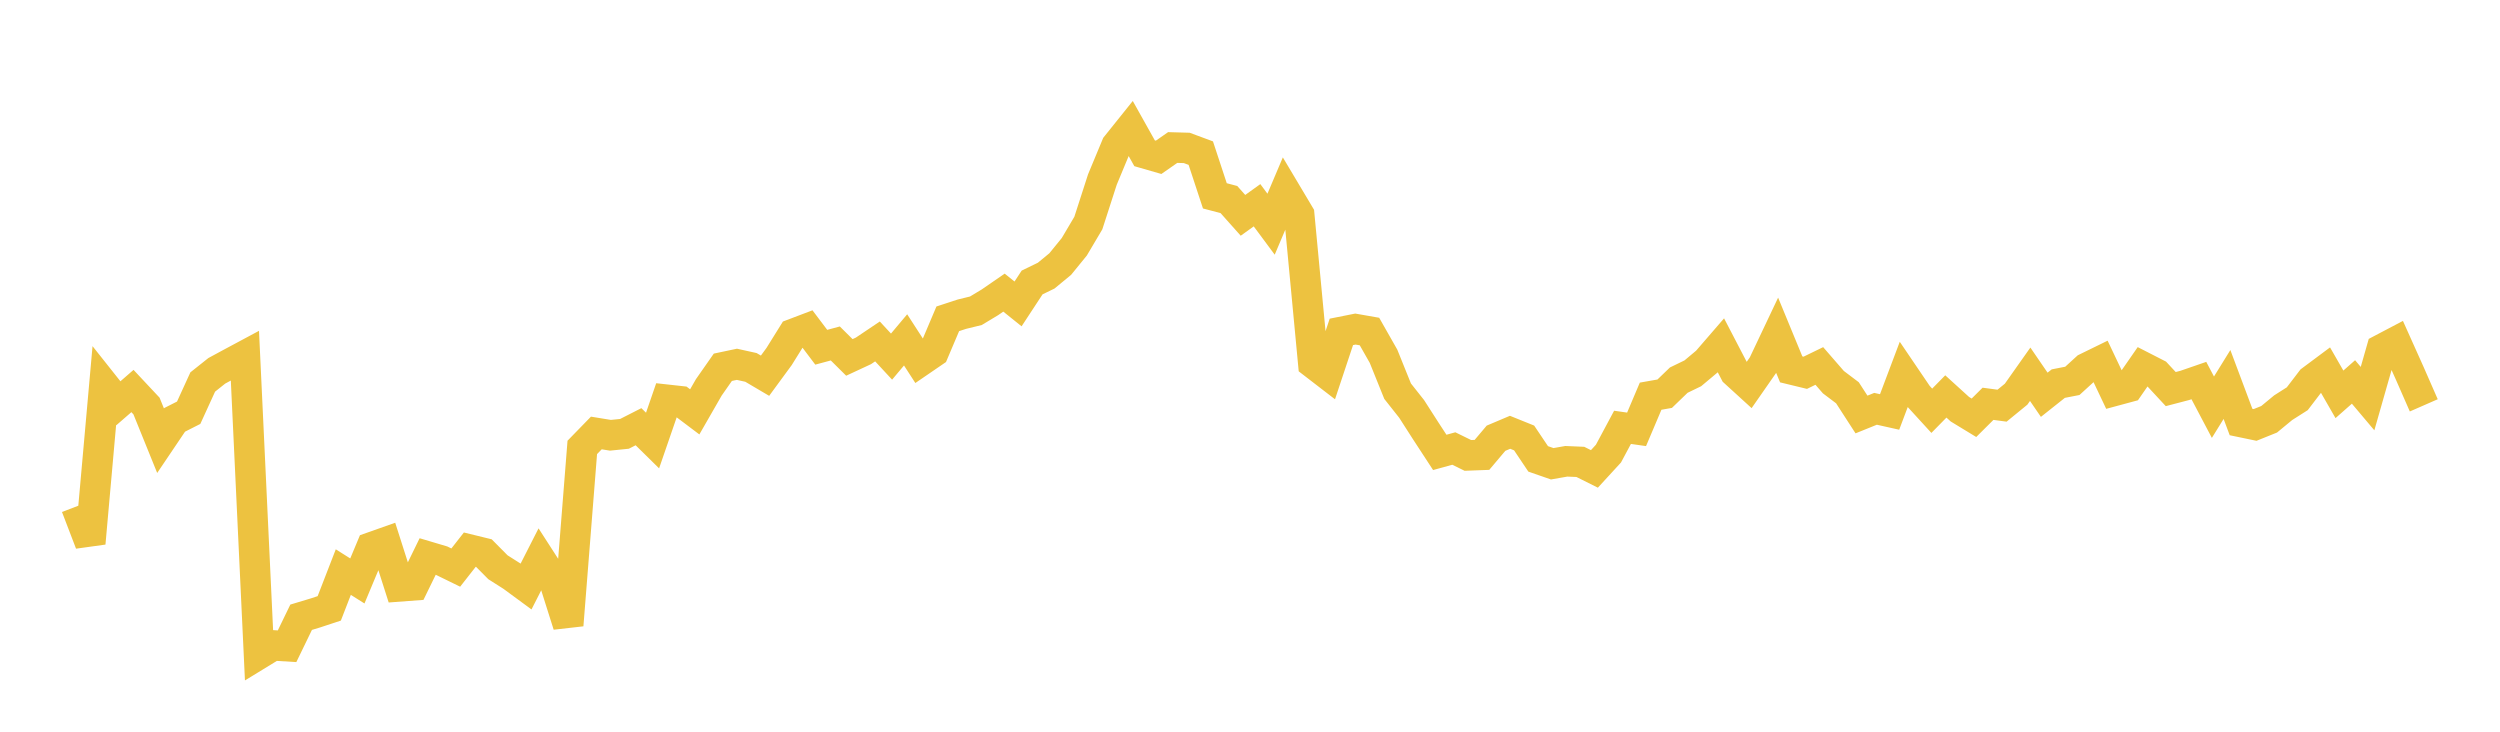 <svg width="164" height="48" xmlns="http://www.w3.org/2000/svg" xmlns:xlink="http://www.w3.org/1999/xlink"><path fill="none" stroke="rgb(237,194,64)" stroke-width="2" d="M5,33.228L5.922,35.636L6.844,25.291L7.766,26.453L8.689,25.651L9.611,26.635L10.533,28.91L11.455,27.543L12.377,27.076L13.299,25.059L14.222,24.325L15.144,23.826L16.066,23.332L16.988,42.902L17.91,42.338L18.832,42.394L19.754,40.491L20.677,40.213L21.599,39.909L22.521,37.529L23.443,38.111L24.365,35.904L25.287,35.578L26.21,38.467L27.132,38.398L28.054,36.508L28.976,36.782L29.898,37.233L30.82,36.056L31.743,36.282L32.665,37.212L33.587,37.798L34.509,38.476L35.431,36.664L36.353,38.093L37.275,41.008L38.198,29.35L39.12,28.403L40.042,28.554L40.964,28.461L41.886,27.992L42.808,28.899L43.731,26.221L44.653,26.323L45.575,27.018L46.497,25.412L47.419,24.093L48.341,23.898L49.263,24.102L50.186,24.646L51.108,23.389L52.03,21.907L52.952,21.557L53.874,22.779L54.796,22.531L55.719,23.447L56.641,23.018L57.563,22.398L58.485,23.394L59.407,22.296L60.329,23.721L61.251,23.09L62.174,20.914L63.096,20.612L64.018,20.386L64.94,19.831L65.862,19.196L66.784,19.937L67.707,18.53L68.629,18.082L69.551,17.322L70.473,16.19L71.395,14.632L72.317,11.777L73.24,9.557L74.162,8.407L75.084,10.054L76.006,10.32L76.928,9.677L77.85,9.703L78.772,10.045L79.695,12.847L80.617,13.091L81.539,14.126L82.461,13.464L83.383,14.707L84.305,12.532L85.228,14.081L86.15,23.832L87.072,24.542L87.994,21.771L88.916,21.587L89.838,21.749L90.76,23.372L91.683,25.661L92.605,26.827L93.527,28.265L94.449,29.677L95.371,29.423L96.293,29.875L97.216,29.84L98.138,28.748L99.06,28.358L99.982,28.73L100.904,30.103L101.826,30.423L102.749,30.261L103.671,30.3L104.593,30.761L105.515,29.756L106.437,28.033L107.359,28.165L108.281,25.99L109.204,25.827L110.126,24.937L111.048,24.49L111.97,23.718L112.892,22.652L113.814,24.424L114.737,25.266L115.659,23.942L116.581,21.995L117.503,24.231L118.425,24.455L119.347,24.007L120.269,25.069L121.192,25.766L122.114,27.191L123.036,26.818L123.958,27.024L124.88,24.578L125.802,25.937L126.725,26.946L127.647,26.007L128.569,26.845L129.491,27.406L130.413,26.489L131.335,26.612L132.257,25.858L133.18,24.551L134.102,25.897L135.024,25.165L135.946,24.985L136.868,24.143L137.79,23.692L138.713,25.637L139.635,25.388L140.557,24.059L141.479,24.531L142.401,25.524L143.323,25.283L144.246,24.964L145.168,26.713L146.09,25.222L147.012,27.684L147.934,27.876L148.856,27.505L149.778,26.744L150.701,26.158L151.623,24.951L152.545,24.264L153.467,25.869L154.389,25.056L155.311,26.149L156.234,22.917L157.156,22.432L158.078,24.487L159,26.591"></path></svg>